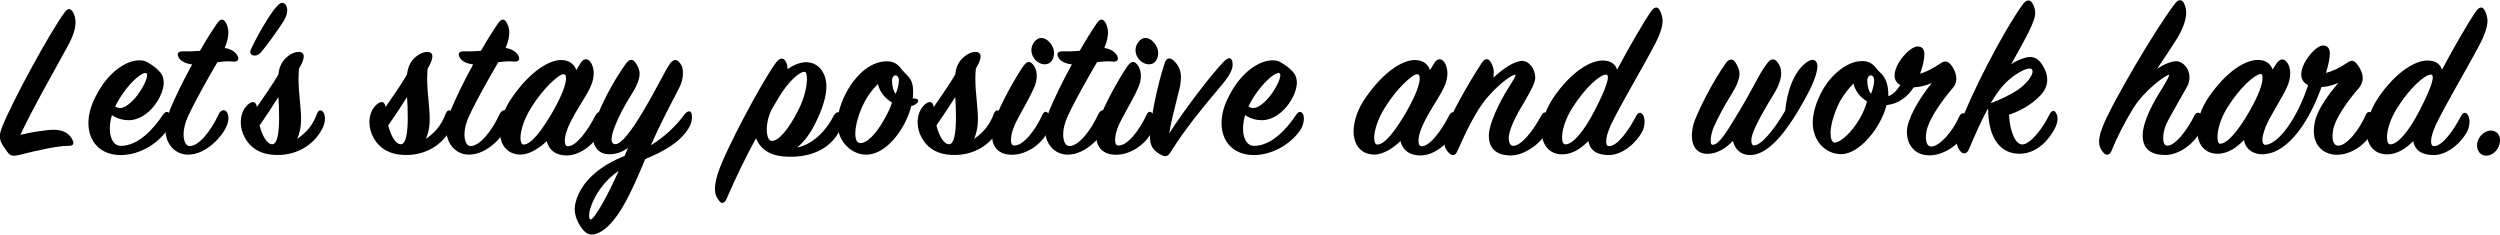 <?xml version="1.0" encoding="UTF-8"?><svg id="_レイヤー_2" xmlns="http://www.w3.org/2000/svg" viewBox="0 0 249.91 23.45"><g id="_レイヤー_1-2"><path d="m2.03,13.48c1.12-.27,2.22-.43,3.04-.5,1.26-.09,1.92.39,2.22,1.1.11.27.07.5-.46.5-1.08-.02-3.52.55-4.83.89-.66.16-.96.16-1.28-.3-.23-.32-.53-.73-.62-.98-.16-.41-.16-.78.07-1.4C1.28,10,5.05,3.14,6.47,1.22c.37-.5.64-.34.87.07.11.23.21.57.21.94,0,.57-.21,1.37-.78,2.38-1.99,3.64-3.48,6.2-4.73,8.87Z"/><path d="m12.81,12.01c-.55,0-1.1-.16-1.62-.5-.14.46-.21.94-.21,1.35,0,1.01.41,1.72,1.1,1.72,1.74,0,3.27-1.69,4.21-3.11.25-.37.55-.41.73.05.07.21.09.87-.32,1.49-.96,1.4-2.79,2.47-4.57,2.49-2.13.02-3.29-1.37-3.29-3.2,0-.82.23-1.72.71-2.63,1.19-2.42,3.04-3.64,4.37-3.64.32,0,.57.05.8.18.64.37,1.1.73,1.42,1.19.14.21.23.55.23.85,0,1.37-1.53,3.77-3.54,3.77Zm-1.3-1.37c.18.11.34.16.5.16.55,0,1.28-.69,1.74-1.3.66-.89,1.14-1.97.89-2.17-.34-.27-2.04,1.12-3.13,3.32Z"/><path d="m16.97,11.01c.46-1.12,1.33-2.93,2.24-4.57-.71-.09-1.12-.34-1.3-.62-.32-.48-.09-.71.43-.69s1.14,0,1.65-.05c.71-1.24,1.19-1.99,1.72-2.75.34-.5.62-.48.87-.05.16.27.25.66.25.94,0,.41-.09.94-.37,1.58.71.09,1.1.46,1.26.73.23.41.07.69-.48.62-.41-.05-1.01,0-1.51.07-.87,1.49-2.17,3.75-2.97,5.49-.27.62-.41,1.21-.41,1.72,0,.69.23,1.17.62,1.17.89,0,2.08-1.44,2.88-3.16.25-.55.78-.59.94.02.11.48.02.82-.23,1.35-.32.69-1.85,2.65-3.77,2.65-1.21,0-2.26-.98-2.26-2.56,0-.5.14-1.14.46-1.9Z"/><path d="m26.14,5.17c-.3.37-.57.41-.82.37-.23-.05-.39-.27-.25-.57.5-1.12,1.81-3.48,2.63-4.37.46-.5.8-.34.96.07.16.46-.05,1.03-.32,1.46-.53.82-1.58,2.31-2.2,3.04Z"/><path d="m24.81,10.43c.46-.39.8-.27.87.27.75-1.07,1.56-2.26,2.15-3.25.09-.82.37-1.35.89-1.78.37-.32.78-.48,1.12-.48.62,0,.75.5.05,1.67-.02.27-.05.66-.05.96,0,1.62.3,3.11.25,4.35-.02.57-.14,1.21-.39,1.72.94-.64,1.58-1.4,1.99-2.52.21-.53.55-.37.71,0,.11.23.18.87-.23,1.58-.87,1.6-2.47,2.47-4.19,2.54-1.37.05-2.75-.32-3.52-1.76-.25-.44-.39-.98-.39-1.51,0-.69.23-1.35.73-1.78Zm3.09,1.35c0-.73-.02-1.46-.07-2.08-.55.87-1.19,1.85-1.88,2.84.27,1.07.75,1.88,1.26,1.88s.69-1.14.69-2.63Z"/><path d="m37.67,10.43c.46-.39.8-.27.87.27.75-1.07,1.56-2.26,2.15-3.25.09-.82.37-1.35.89-1.78.37-.32.78-.48,1.12-.48.62,0,.75.5.05,1.67-.02.27-.05.66-.05.96,0,1.62.3,3.11.25,4.35-.02.57-.14,1.21-.39,1.72.94-.64,1.58-1.4,1.99-2.52.21-.53.55-.37.71,0,.11.23.18.87-.23,1.58-.87,1.6-2.47,2.47-4.19,2.54-1.37.05-2.75-.32-3.52-1.76-.25-.44-.39-.98-.39-1.51,0-.69.23-1.35.73-1.78Zm3.09,1.35c0-.73-.02-1.46-.07-2.08-.55.87-1.19,1.85-1.88,2.84.27,1.07.75,1.88,1.26,1.88s.69-1.14.69-2.63Z"/><path d="m45.06,11.01c.46-1.12,1.33-2.93,2.24-4.57-.71-.09-1.12-.34-1.3-.62-.32-.48-.09-.71.43-.69s1.14,0,1.65-.05c.71-1.24,1.19-1.99,1.71-2.75.34-.5.62-.48.87-.05.16.27.25.66.25.94,0,.41-.09.94-.37,1.58.71.09,1.1.46,1.26.73.23.41.07.69-.48.62-.41-.05-1.01,0-1.51.07-.87,1.49-2.17,3.75-2.97,5.49-.27.62-.41,1.21-.41,1.72,0,.69.23,1.17.62,1.17.89,0,2.08-1.44,2.88-3.16.25-.55.78-.59.94.02.11.48.02.82-.23,1.35-.32.69-1.85,2.65-3.77,2.65-1.21,0-2.26-.98-2.26-2.56,0-.5.14-1.14.46-1.9Z"/><path d="m56.08,6c.82,0,1.33.41,1.53,1.01l.43-.71c.27-.46.66-.48.94-.16.39.46.59,1.46,0,2.65-.59,1.26-2.52,3.75-2.52,5.28,0,.34.09.55.32.55.82,0,1.97-1.56,2.72-3.04.25-.46.46-.48.69,0,.09.21.23.82-.09,1.49-.59,1.26-2.06,2.47-3.45,2.47-1.14,0-1.81-.59-1.99-1.44-.66.64-1.69,1.35-2.61,1.35-1.35,0-2.08-.98-2.08-2.33,0-.98.41-2.26,1.24-3.41,1.83-2.63,3.71-3.71,4.87-3.71Zm-.8,5.12c.89-1.56,1.3-2.68,1.3-3.27,0-.27-.05-.43-.27-.43-.46,0-2.04,1.44-3.2,3.32-.69,1.08-1.08,2.29-1.08,3.02,0,.41.09.69.32.69.75,0,1.81-1.4,2.93-3.32Z"/><path d="m68.8,12.88c-.91,1.4-2.42,2.24-4.3,3.02-1.26,3.02-2.81,6.68-4.8,7.43-.53.21-1.01.21-1.56-.53-.34-.48-.69-1.17-.69-1.9,0-.27.07-.66.21-1.07.71-1.97,2.56-3.36,4.78-4.25l.34-.8c-.59.43-1.19.64-1.88.64-1.14,0-1.65-.87-1.65-1.83,0-.48.09-1.03.3-1.6.53-1.44,1.65-3.75,3.07-5.7.3-.39.64-.41.89-.05.23.32.43.73.43,1.1,0,.57-.27,1.24-.8,2.08-.78,1.23-1.26,2.17-1.69,3.25-.32.82-.53,1.74.07,1.74s1.62-1.35,2.75-3.25c1.53-2.58,2.15-3.98,2.7-4.8.32-.41.62-.46.87-.21.34.34.43.69.43,1.17s-.11.96-.41,1.53c-.66,1.28-1.85,3.5-2.79,5.67,1.39-.85,2.58-2.01,3.32-3.04.3-.41.64-.46.73-.16.11.37.07.96-.32,1.56Zm-9.31,6.82c-.57,1.07-.73,2.01-.5,2.22.16.14.64-.53,1.28-1.65.48-.85,1.03-1.97,1.58-3.2-1.1.75-1.88,1.74-2.36,2.63Z"/><path d="m81.72,11.87c-.55,1.26-1.3,2.29-2.04,2.88,1.69-.34,3-1.85,3.66-3.18.27-.53.75-.41.85.05.05.23.07.87-.32,1.56-1.03,1.85-2.95,2.49-4.85,2.49s-2.93-.62-3.45-1.85c-1.01,1.88-1.99,3.84-2.95,6.08-.18.41-.46.5-.69.23-.34-.43-.46-.75-.46-1.24,0-.37.07-.85.27-1.49.66-2.17,4.44-9.29,5.86-11.18.41-.5.71-.41.89-.16s.23.55.23.85c.57-.39,1.24-.69,1.85-.69,1.37,0,2.04,1.23,2.04,2.4,0,.98-.37,2.15-.89,3.25Zm-4.6-.89c-.71,1.46-.55,3.11.04,3.11.71,0,1.74-1.26,2.68-3.16.55-1.08.82-2.24.82-3,0-.41-.05-.69-.16-.73-.41-.18-1.67.87-2.65,2.54l-.73,1.23Z"/><path d="m91.1,10.59c-.48,1.9-1.94,4.14-3.68,4.73-.21.07-.48.14-.82.14-.75,0-1.6-.32-2.24-1.17-.43-.57-.64-1.26-.64-1.99,0-1.01.37-2.13.96-3.2,1.03-1.83,2.47-2.97,3.98-2.97.66,0,1.08.25,1.51.85.64.75,1.28.91,1.07,2.86.59,0,.64.21.46.43-.16.18-.34.27-.59.32Zm-5.05,3.71c.59,0,1.51-.85,2.36-2.4.34-.59.62-1.17.75-1.65-.73-.46-1.21-1.05-1.4-1.85-.48.46-.92,1.03-1.3,1.72-.59,1.1-.96,2.38-.96,3.23,0,.69.21.96.55.96Zm3.8-6.29c0-.34-.18-.48-.34-.48-.14,0-.34.18-.34.55,0,.41.11,1.01.37,1.3.23-.53.32-1.07.32-1.37Z"/><path d="m92.47,10.43c.46-.39.8-.27.87.27.75-1.07,1.56-2.26,2.15-3.25.09-.82.37-1.35.89-1.78.37-.32.78-.48,1.12-.48.62,0,.75.5.05,1.67-.02.27-.05.66-.05.96,0,1.62.3,3.11.25,4.35-.02.57-.14,1.21-.39,1.72.94-.64,1.58-1.4,1.99-2.52.21-.53.55-.37.71,0,.11.23.18.87-.23,1.58-.87,1.6-2.47,2.47-4.19,2.54-1.37.05-2.75-.32-3.52-1.76-.25-.44-.39-.98-.39-1.51,0-.69.23-1.35.73-1.78Zm3.09,1.35c0-.73-.02-1.46-.07-2.08-.55.87-1.19,1.85-1.88,2.84.27,1.07.75,1.88,1.26,1.88s.69-1.14.69-2.63Z"/><path d="m101.18,15.47c-1.39,0-2.01-.8-2.01-1.94,0-.43.09-.92.27-1.51.57-1.6,2.04-4.25,2.88-5.44.34-.46.62-.5.92-.16.43.46.62,1.44.02,2.58-.43.98-1.49,2.7-1.88,3.61-.21.53-.32,1.01-.32,1.37s.09.57.34.57c.91,0,2.1-1.53,2.81-3.09.18-.41.48-.37.69.05.21.39.18.96-.11,1.56-.69,1.44-2.26,2.4-3.61,2.4Zm2.93-11.67c.64,0,1.26.82,1.26,1.49,0,.62-.34,1.14-.92,1.14-.73,0-1.35-.69-1.35-1.4,0-.64.48-1.24,1.01-1.24Z"/><path d="m104.91,11.01c.46-1.12,1.33-2.93,2.24-4.57-.71-.09-1.12-.34-1.3-.62-.32-.48-.09-.71.43-.69s1.14,0,1.65-.05c.71-1.24,1.19-1.99,1.71-2.75.34-.5.62-.48.87-.05.16.27.25.66.25.94,0,.41-.09.94-.37,1.58.71.09,1.1.46,1.26.73.23.41.07.69-.48.62-.41-.05-1.01,0-1.51.07-.87,1.49-2.17,3.75-2.97,5.49-.27.62-.41,1.21-.41,1.72,0,.69.23,1.17.62,1.17.89,0,2.08-1.44,2.88-3.16.25-.55.78-.59.94.02.11.48.02.82-.23,1.35-.32.69-1.85,2.65-3.77,2.65-1.21,0-2.26-.98-2.26-2.56,0-.5.14-1.14.46-1.9Z"/><path d="m111.59,15.47c-1.4,0-2.01-.8-2.01-1.94,0-.43.09-.92.27-1.51.57-1.6,2.04-4.25,2.88-5.44.34-.46.62-.5.92-.16.43.46.62,1.44.02,2.58-.43.98-1.49,2.7-1.88,3.61-.21.53-.32,1.01-.32,1.37s.09.57.34.57c.92,0,2.1-1.53,2.81-3.09.18-.41.48-.37.69.05.21.39.18.96-.11,1.56-.69,1.44-2.26,2.4-3.61,2.4Zm2.93-11.67c.64,0,1.26.82,1.26,1.49,0,.62-.34,1.14-.92,1.14-.73,0-1.35-.69-1.35-1.4,0-.64.48-1.24,1.01-1.24Z"/><path d="m116.87,13.34c1.65-2.54,4.14-5.81,5.49-7.21.5-.48.78-.39.85.16.07.5-.18,1.12-.96,2.06-2.08,2.49-3.64,4.32-5.28,6.93-.16.25-.41.43-.75.27-.94-.43-1.33-.96-1.26-2.17.09-1.58.69-4.76,1.49-7.14.14-.41.46-.53.82-.23.53.46.78,1.01.78,1.69,0,.37-.05.78-.16,1.23-.57,2.26-.8,3.18-1.01,4.39Z"/><path d="m126.09,12.01c-.55,0-1.1-.16-1.62-.5-.14.46-.21.94-.21,1.35,0,1.01.41,1.72,1.1,1.72,1.74,0,3.27-1.69,4.21-3.11.25-.37.55-.41.73.05.07.21.09.87-.32,1.49-.96,1.4-2.79,2.47-4.58,2.49-2.13.02-3.29-1.37-3.29-3.2,0-.82.23-1.72.71-2.63,1.19-2.42,3.04-3.64,4.37-3.64.32,0,.57.05.8.18.64.37,1.1.73,1.42,1.19.14.21.23.55.23.85,0,1.37-1.53,3.77-3.54,3.77Zm-1.3-1.37c.18.11.34.16.5.16.55,0,1.28-.69,1.74-1.3.66-.89,1.14-1.97.89-2.17-.34-.27-2.04,1.12-3.13,3.32Z"/><path d="m141.42,6c.82,0,1.33.41,1.53,1.01l.43-.71c.27-.46.66-.48.94-.16.39.46.59,1.46,0,2.65-.59,1.26-2.52,3.75-2.52,5.28,0,.34.09.55.32.55.82,0,1.97-1.56,2.72-3.04.25-.46.46-.48.69,0,.09.21.23.82-.09,1.49-.59,1.26-2.06,2.47-3.45,2.47-1.14,0-1.81-.59-1.99-1.44-.66.64-1.69,1.35-2.61,1.35-1.35,0-2.08-.98-2.08-2.33,0-.98.41-2.26,1.24-3.41,1.83-2.63,3.71-3.71,4.87-3.71Zm-.8,5.12c.89-1.56,1.3-2.68,1.3-3.27,0-.27-.05-.43-.27-.43-.46,0-2.04,1.44-3.2,3.32-.69,1.08-1.08,2.29-1.08,3.02,0,.41.09.69.32.69.75,0,1.81-1.4,2.93-3.32Z"/><path d="m149.31,7.3c0,.16,0,.32-.02.46.98-.91,2.08-1.67,2.9-1.67.66,0,1.28.8,1.28,1.67,0,.5-.41,1.24-1.14,2.52-.73,1.17-1.51,2.68-1.51,3.52,0,.48.16.78.46.78.78,0,1.97-1.49,2.79-3.02.23-.43.55-.41.75-.09.18.27.21.98-.11,1.6-.64,1.26-2.31,2.47-3.68,2.47-1.53,0-2.2-.78-2.2-1.97s1.05-3.34,1.94-4.76c.48-.75.85-1.35.69-1.35-.21,0-1.33.64-2.58,2.06-1.26,1.33-2.29,3.57-3.22,5.63-.16.37-.46.5-.82.14-.32-.32-.5-.71-.5-1.26,0-.34.07-.73.21-1.19.43-1.28,2.2-4.48,3.61-6.61.3-.43.64-.41.87,0,.21.34.3.71.3,1.07Z"/><path d="m160.97,12.65c-.27.59-.41,1.1-.41,1.46,0,.34.09.5.3.5.8,0,1.92-1.51,2.7-3.02.23-.43.53-.41.73,0,.11.21.21.85-.09,1.49-.62,1.23-2.04,2.42-3.36,2.42-1.12,0-1.88-.39-2.06-1.4-.71.73-1.6,1.33-2.61,1.33-1.33,0-2.06-.98-2.06-2.33,0-.96.41-2.22,1.21-3.39,1.78-2.58,3.68-3.66,4.87-3.66.78,0,1.28.32,1.46.92,1.14-2.15,2.63-4.73,3.38-5.81.41-.57.73-.53.96.02.11.27.21.57.21.89,0,.62-.3,1.51-.89,2.58-1.33,2.52-3.27,5.72-4.35,7.98Zm-.41-5.19c-.64-.02-2.15,1.37-3.36,3.29-.69,1.07-1.05,2.22-1.05,2.97,0,.41.09.71.34.71.73,0,1.83-1.28,2.86-3.27,1.24-2.36,1.65-3.68,1.21-3.71Z"/><path d="m175.36,14.53c.66,0,1.9-1.42,3.09-3.45.43-4.07,2.31-5.1,2.72-5.1s.57.39.48.94c-.14.85-.53,1.85-1.97,4.28-1.56,2.58-3.2,4.35-4.8,4.3-.92-.02-1.49-.66-1.65-1.42-.64.69-1.56,1.3-2.54,1.3-1.08,0-1.56-.78-1.56-1.78,0-.48.07-1.03.3-1.6.57-1.42,1.83-3.93,3.13-5.74.27-.37.64-.41.87-.09.18.25.46.78.46,1.17,0,.55-.27,1.24-.8,2.08-.78,1.24-1.33,2.29-1.81,3.36-.18.48-.27.92-.27,1.26,0,.27.02.43.21.43.59,0,1.35-1.21,2.33-2.84,1.03-1.69,1.49-2.58,1.92-3.36.41-.78.82-1.49,1.24-2.01.3-.39.62-.41.87-.16.62.66.62,1.58.07,2.7-.37.75-1.35,2.13-2.17,3.89-.27.55-.41,1.03-.41,1.35s.09.5.3.5Z"/><path d="m196.52,13.13c-.62,1.4-2.31,2.4-3.64,2.4-1.46,0-2.26-1.03-2.26-2.38,0-1.17,1.19-3.27,2.49-4.85-.69.3-1.28.41-1.81.43-.62.96-1.51,1.65-2.72,1.78-.53,2.2-2.68,4.9-4.53,4.9-.75,0-1.58-.3-2.22-1.14-.41-.59-.62-1.26-.62-1.99,0-1.01.37-2.15.94-3.2.87-1.58,2.38-2.86,3.8-2.97.8-.05,1.21.18,1.72.85.11.14.23.23.37.37.46.48.73,1.08.73,2.29.41-.16.8-.5,1.19-1.12-.41-.23-.57-.55-.57-.96,0-1.21,1.53-2.88,2.29-2.9.5,0,.69.32.69.8,0,.5-.18,1.24-.43,1.92.62-.16,1.28-.53,1.97-.98.39-.27.69-.34,1.01-.02.39.43.64.96.64,1.56,0,.27-.11.62-.39.92-.96,1.12-2.06,2.65-2.47,3.84-.11.34-.18.69-.18,1.03,0,.57.18.94.53.94.8,0,2.1-1.42,2.79-2.97.21-.46.53-.5.78-.05.11.21.14.37.14.66,0,.27-.07.59-.21.87Zm-13.11,1.12c.55,0,1.65-.94,2.49-2.38.32-.55.59-1.17.73-1.74-.78-.46-1.19-1.12-1.35-1.78-.46.46-.92,1.05-1.33,1.74-.57,1.08-.96,2.38-.96,3.2,0,.57.14.96.41.96Zm3.93-6.24c0-.34-.18-.48-.34-.48-.14,0-.34.18-.34.55,0,.41.11,1.01.37,1.3.23-.53.32-1.07.32-1.37Z"/><path d="m201.04,6.43c.41-.3.8-.46,1.19-.59,1.03-.37,1.65,0,2.15,1.05.18.34.27.71.27,1.1,0,.55-.23,1.12-.8,1.67-.73.71-1.67,1.35-3.02,1.81.09,1.72.64,2.97,1.33,2.97.78,0,2.04-1.6,2.68-2.93.27-.55.57-.59.78-.02.12.3.07.87-.27,1.46-.43.8-1.6,2.45-3.54,2.42-1.69-.02-3.07-1.35-3.07-4.55-.62,1.1-1.23,2.49-1.97,4.21-.16.32-.53.43-.8.09-.23-.25-.37-.57-.37-1.05,0-.37.07-.87.3-1.53,1.03-2.93,4.32-9.38,6.34-12.15.37-.46.73-.46.98.02.14.27.23.57.23.89,0,.89-1.03,2.63-2.4,5.12Zm.05,1.33c-.78.59-1.42,1.42-2.1,2.56.66-.23,2.26-.94,3.02-1.56.92-.75,1.33-1.51,1.12-1.81-.18-.27-.98,0-2.04.8Z"/><path d="m216.39,15.49c-1.51,0-2.2-.75-2.2-1.94,0-1.44,1.12-3.43,1.99-4.78.43-.75.78-1.3.62-1.3-.21,0-2.38,1.44-3.59,3.41-.78,1.28-1.6,2.86-2.15,4.23-.18.41-.53.48-.8.14-.37-.43-.69-.98-.11-2.49.92-2.4,5.44-10.06,7.3-12.44.37-.46.71-.37.91.09.12.25.18.55.18.87,0,.62-.27,1.46-.82,2.42-.46.75-1.88,2.88-2.1,3.2.69-.5,1.49-.78,1.92-.78.66,0,1.33.71,1.33,1.6,0,.32-.07.64-.25.96-1.26,2.24-1.83,3.2-2.08,3.75-.21.5-.3.98-.3,1.35,0,.48.11.78.43.78.8,0,2.01-1.62,2.7-3.02.16-.34.53-.39.71,0,.11.27.27.8-.07,1.49-.66,1.33-2.15,2.47-3.61,2.47Z"/><path d="m226.41,15.42c-1.19.07-1.92-.5-2.1-1.42-.71.75-1.62,1.37-2.61,1.37-1.33,0-2.06-.96-2.06-2.36,0-.98.37-2.17,1.19-3.36,1.83-2.63,3.68-3.66,4.89-3.66.78,0,1.26.39,1.46.96.18-.3.34-.53.43-.66.3-.37.62-.48.92-.16.25.27.41.69.41,1.19,0,.41-.09.89-.34,1.42-.27.62-.64,1.17-.98,1.81-.41.73-.87,1.46-1.12,2.08-.18.5-.34.98-.34,1.3,0,.37.11.57.34.55,1.33-.14,3.18-2.74,4.23-5.97-.5-.25-.69-.62-.69-1.08,0-1.17,1.42-2.84,2.15-2.88.48-.02.71.3.71.8s-.16,1.19-.39,1.94c.64-.16,1.37-.5,2.04-.96.43-.3.66-.37.98-.02s.66.94.66,1.53c0,.27-.11.59-.34.91-1.01,1.14-2.15,2.72-2.52,3.84-.11.34-.16.71-.16,1.01,0,.57.18.94.53.96.8.07,2.08-1.44,2.81-3.11.16-.37.55-.34.73.11.14.27.21.89-.07,1.53-.62,1.42-2.26,2.42-3.61,2.38-1.46-.05-2.26-1.05-2.26-2.38,0-.37.07-.8.18-1.21.34-1.14,1.37-2.54,2.26-3.59-.62.27-1.17.39-1.67.41-1.12,3.16-3.2,6.52-5.67,6.7Zm-.37-8.03c-.62,0-2.13,1.37-3.34,3.29-.69,1.1-1.03,2.22-1.03,3,0,.39.07.69.25.69.75,0,1.85-1.33,2.97-3.29.87-1.53,1.28-2.65,1.28-3.25,0-.3-.05-.43-.14-.43Z"/><path d="m243.43,12.65c-.27.59-.41,1.1-.41,1.46,0,.34.09.5.3.5.8,0,1.92-1.51,2.7-3.02.23-.43.53-.41.73,0,.11.21.21.85-.09,1.49-.62,1.23-2.04,2.42-3.36,2.42-1.12,0-1.88-.39-2.06-1.4-.71.73-1.6,1.33-2.61,1.33-1.33,0-2.06-.98-2.06-2.33,0-.96.41-2.22,1.21-3.39,1.78-2.58,3.68-3.66,4.87-3.66.78,0,1.28.32,1.46.92,1.14-2.15,2.63-4.73,3.38-5.81.41-.57.73-.53.96.02.11.27.21.57.21.89,0,.62-.3,1.51-.89,2.58-1.33,2.52-3.27,5.72-4.35,7.98Zm-.41-5.19c-.64-.02-2.15,1.37-3.36,3.29-.69,1.07-1.05,2.22-1.05,2.97,0,.41.09.71.34.71.73,0,1.83-1.28,2.86-3.27,1.24-2.36,1.65-3.68,1.21-3.71Z"/><path d="m247.73,13.98c.32-.71,1.03-1.08,1.6-.87.55.18.73.85.46,1.51-.27.69-1.03,1.1-1.58.89-.55-.21-.75-.96-.48-1.53Z"/></g></svg>